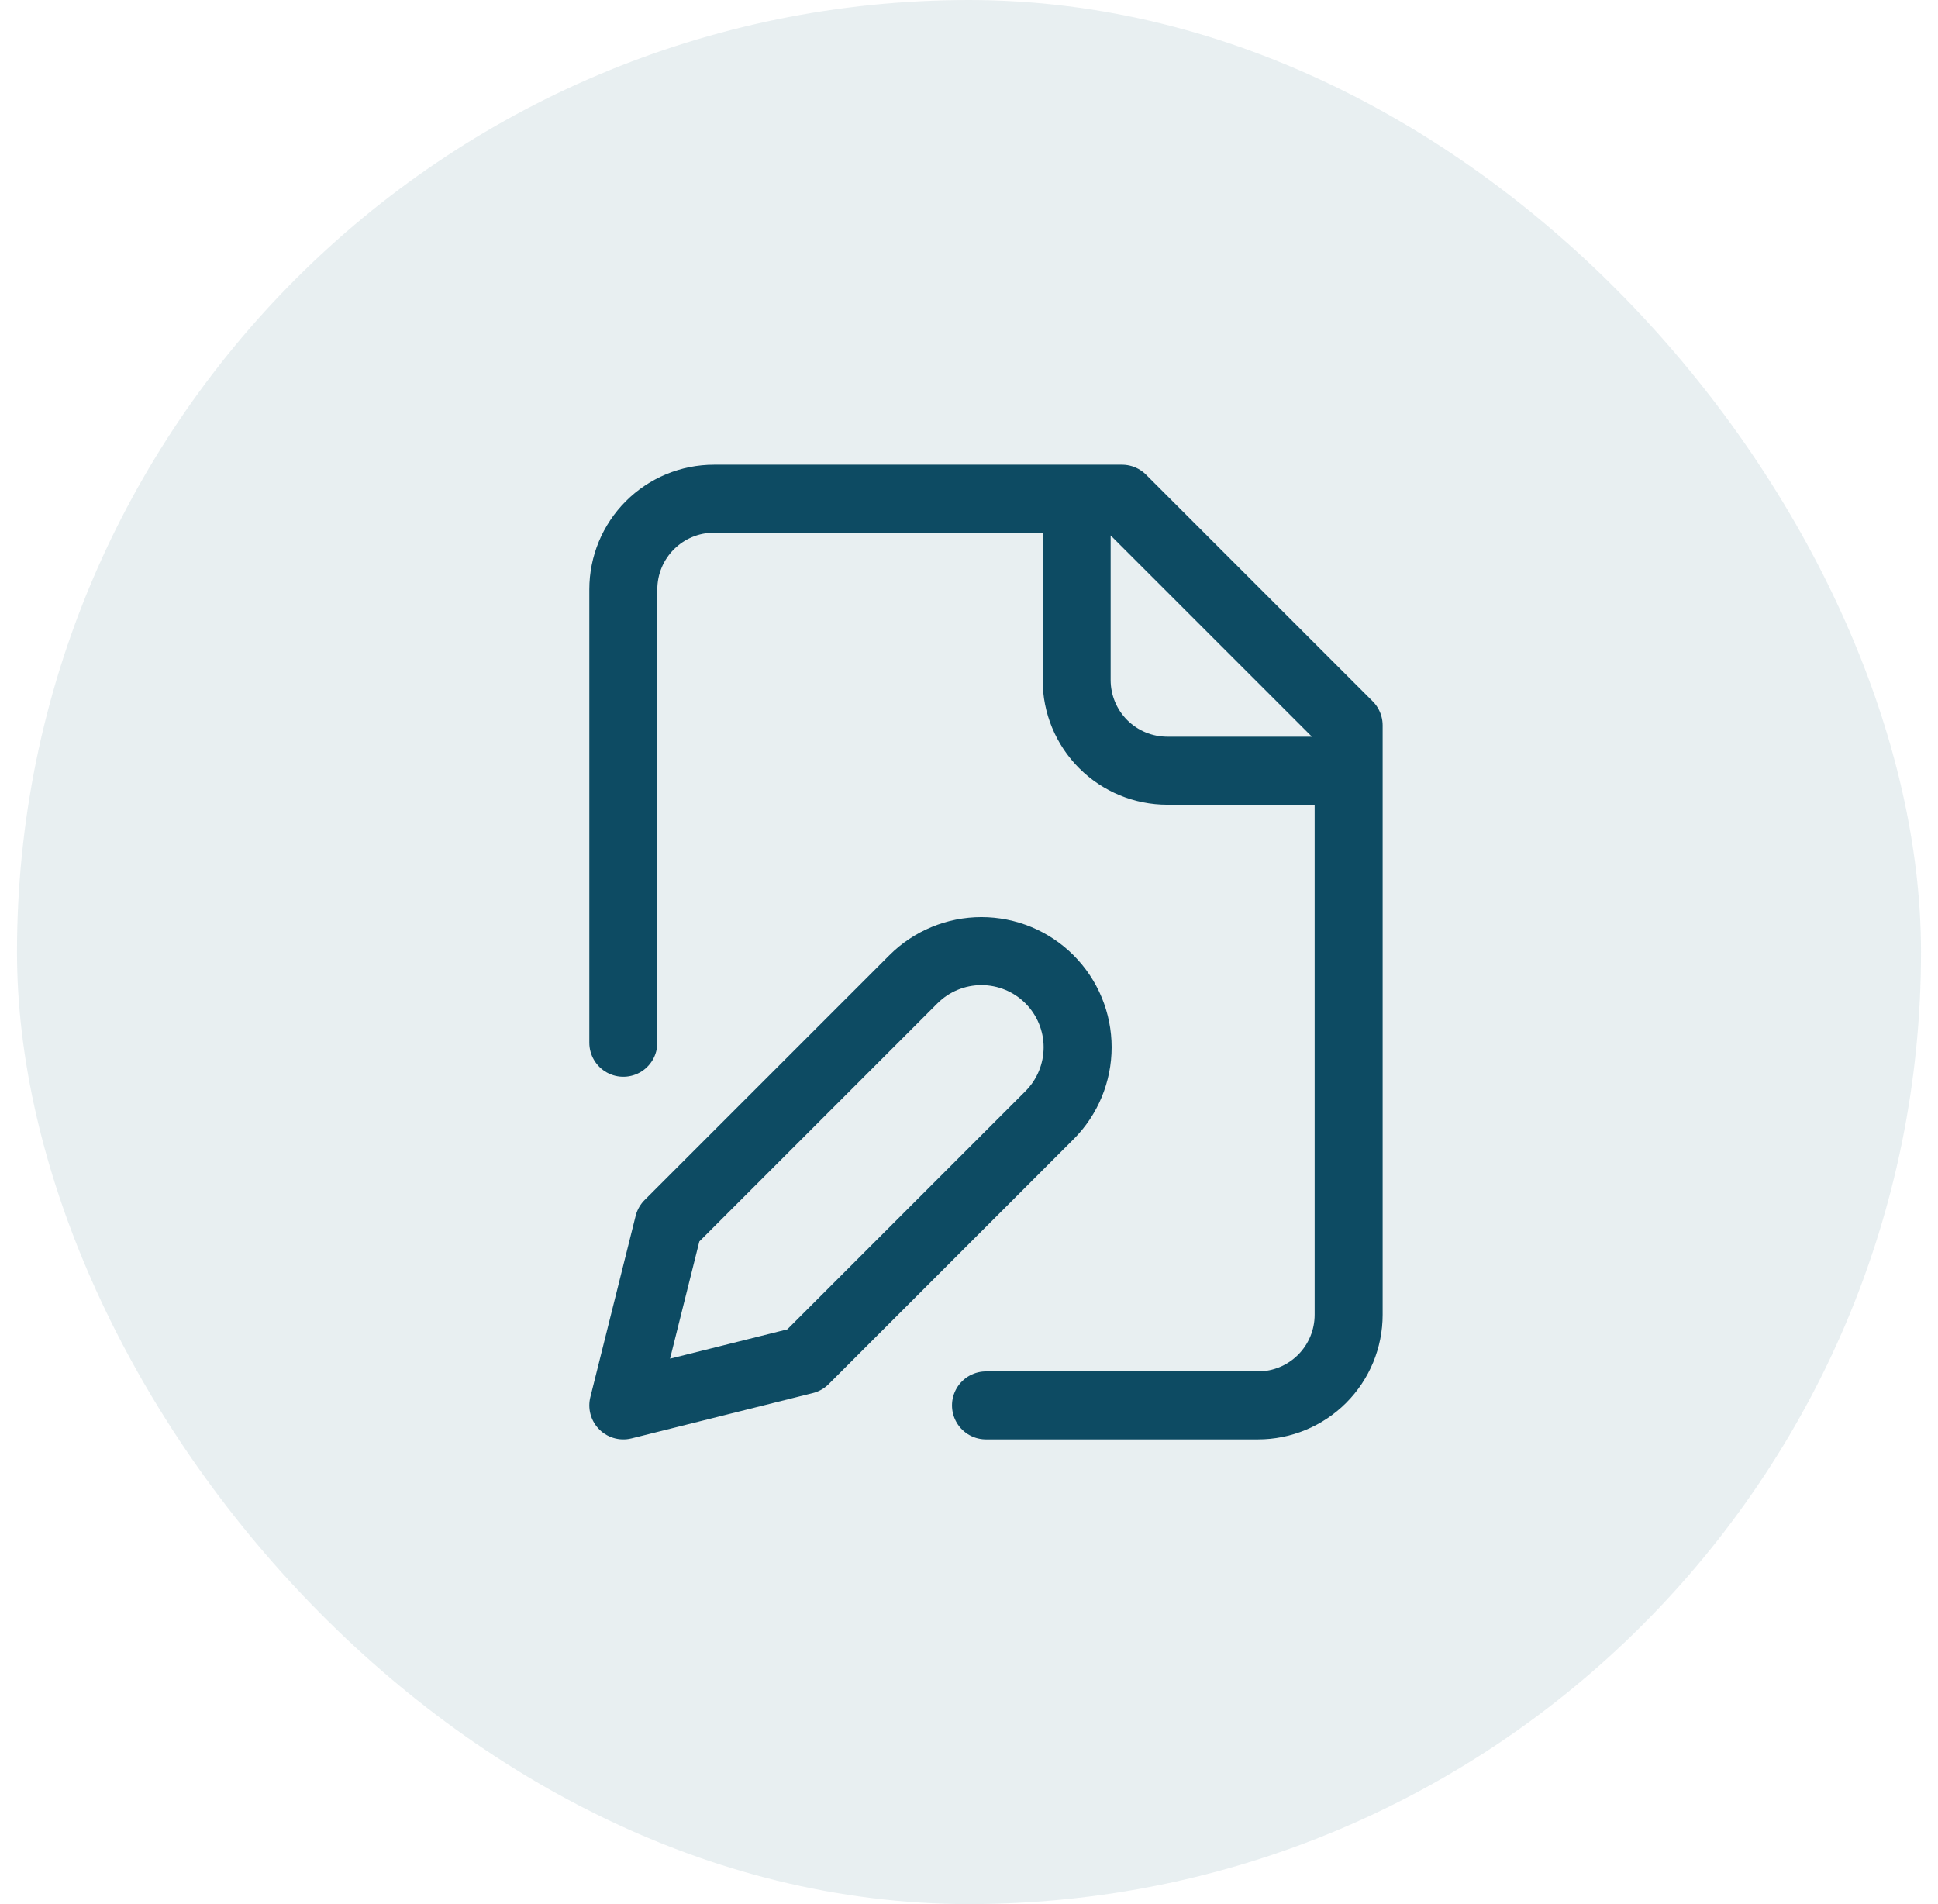 <?xml version="1.0" encoding="UTF-8"?>
<svg xmlns="http://www.w3.org/2000/svg" width="57" height="56" viewBox="0 0 57 56" fill="none">
  <rect x="0.5" width="56" height="56" rx="28" fill="#195E74" fill-opacity="0.1"></rect>
  <path d="M29 41.333H37C37.707 41.333 38.385 41.052 38.885 40.552C39.385 40.052 39.666 39.374 39.666 38.667V21.333L33 14.667H21C20.292 14.667 19.614 14.948 19.114 15.448C18.614 15.948 18.333 16.626 18.333 17.333V30.667M31.666 14.667V20C31.666 20.707 31.947 21.386 32.447 21.886C32.947 22.386 33.626 22.667 34.333 22.667H39.666M26.866 28.8C27.397 28.27 28.116 27.972 28.866 27.972C29.616 27.972 30.336 28.27 30.866 28.8C31.397 29.331 31.695 30.05 31.695 30.8C31.695 31.55 31.397 32.27 30.866 32.8L23.666 40L18.333 41.333L19.666 36L26.866 28.8Z" stroke="#0D4B63" stroke-width="2" stroke-linecap="round" stroke-linejoin="round"></path>
</svg>
